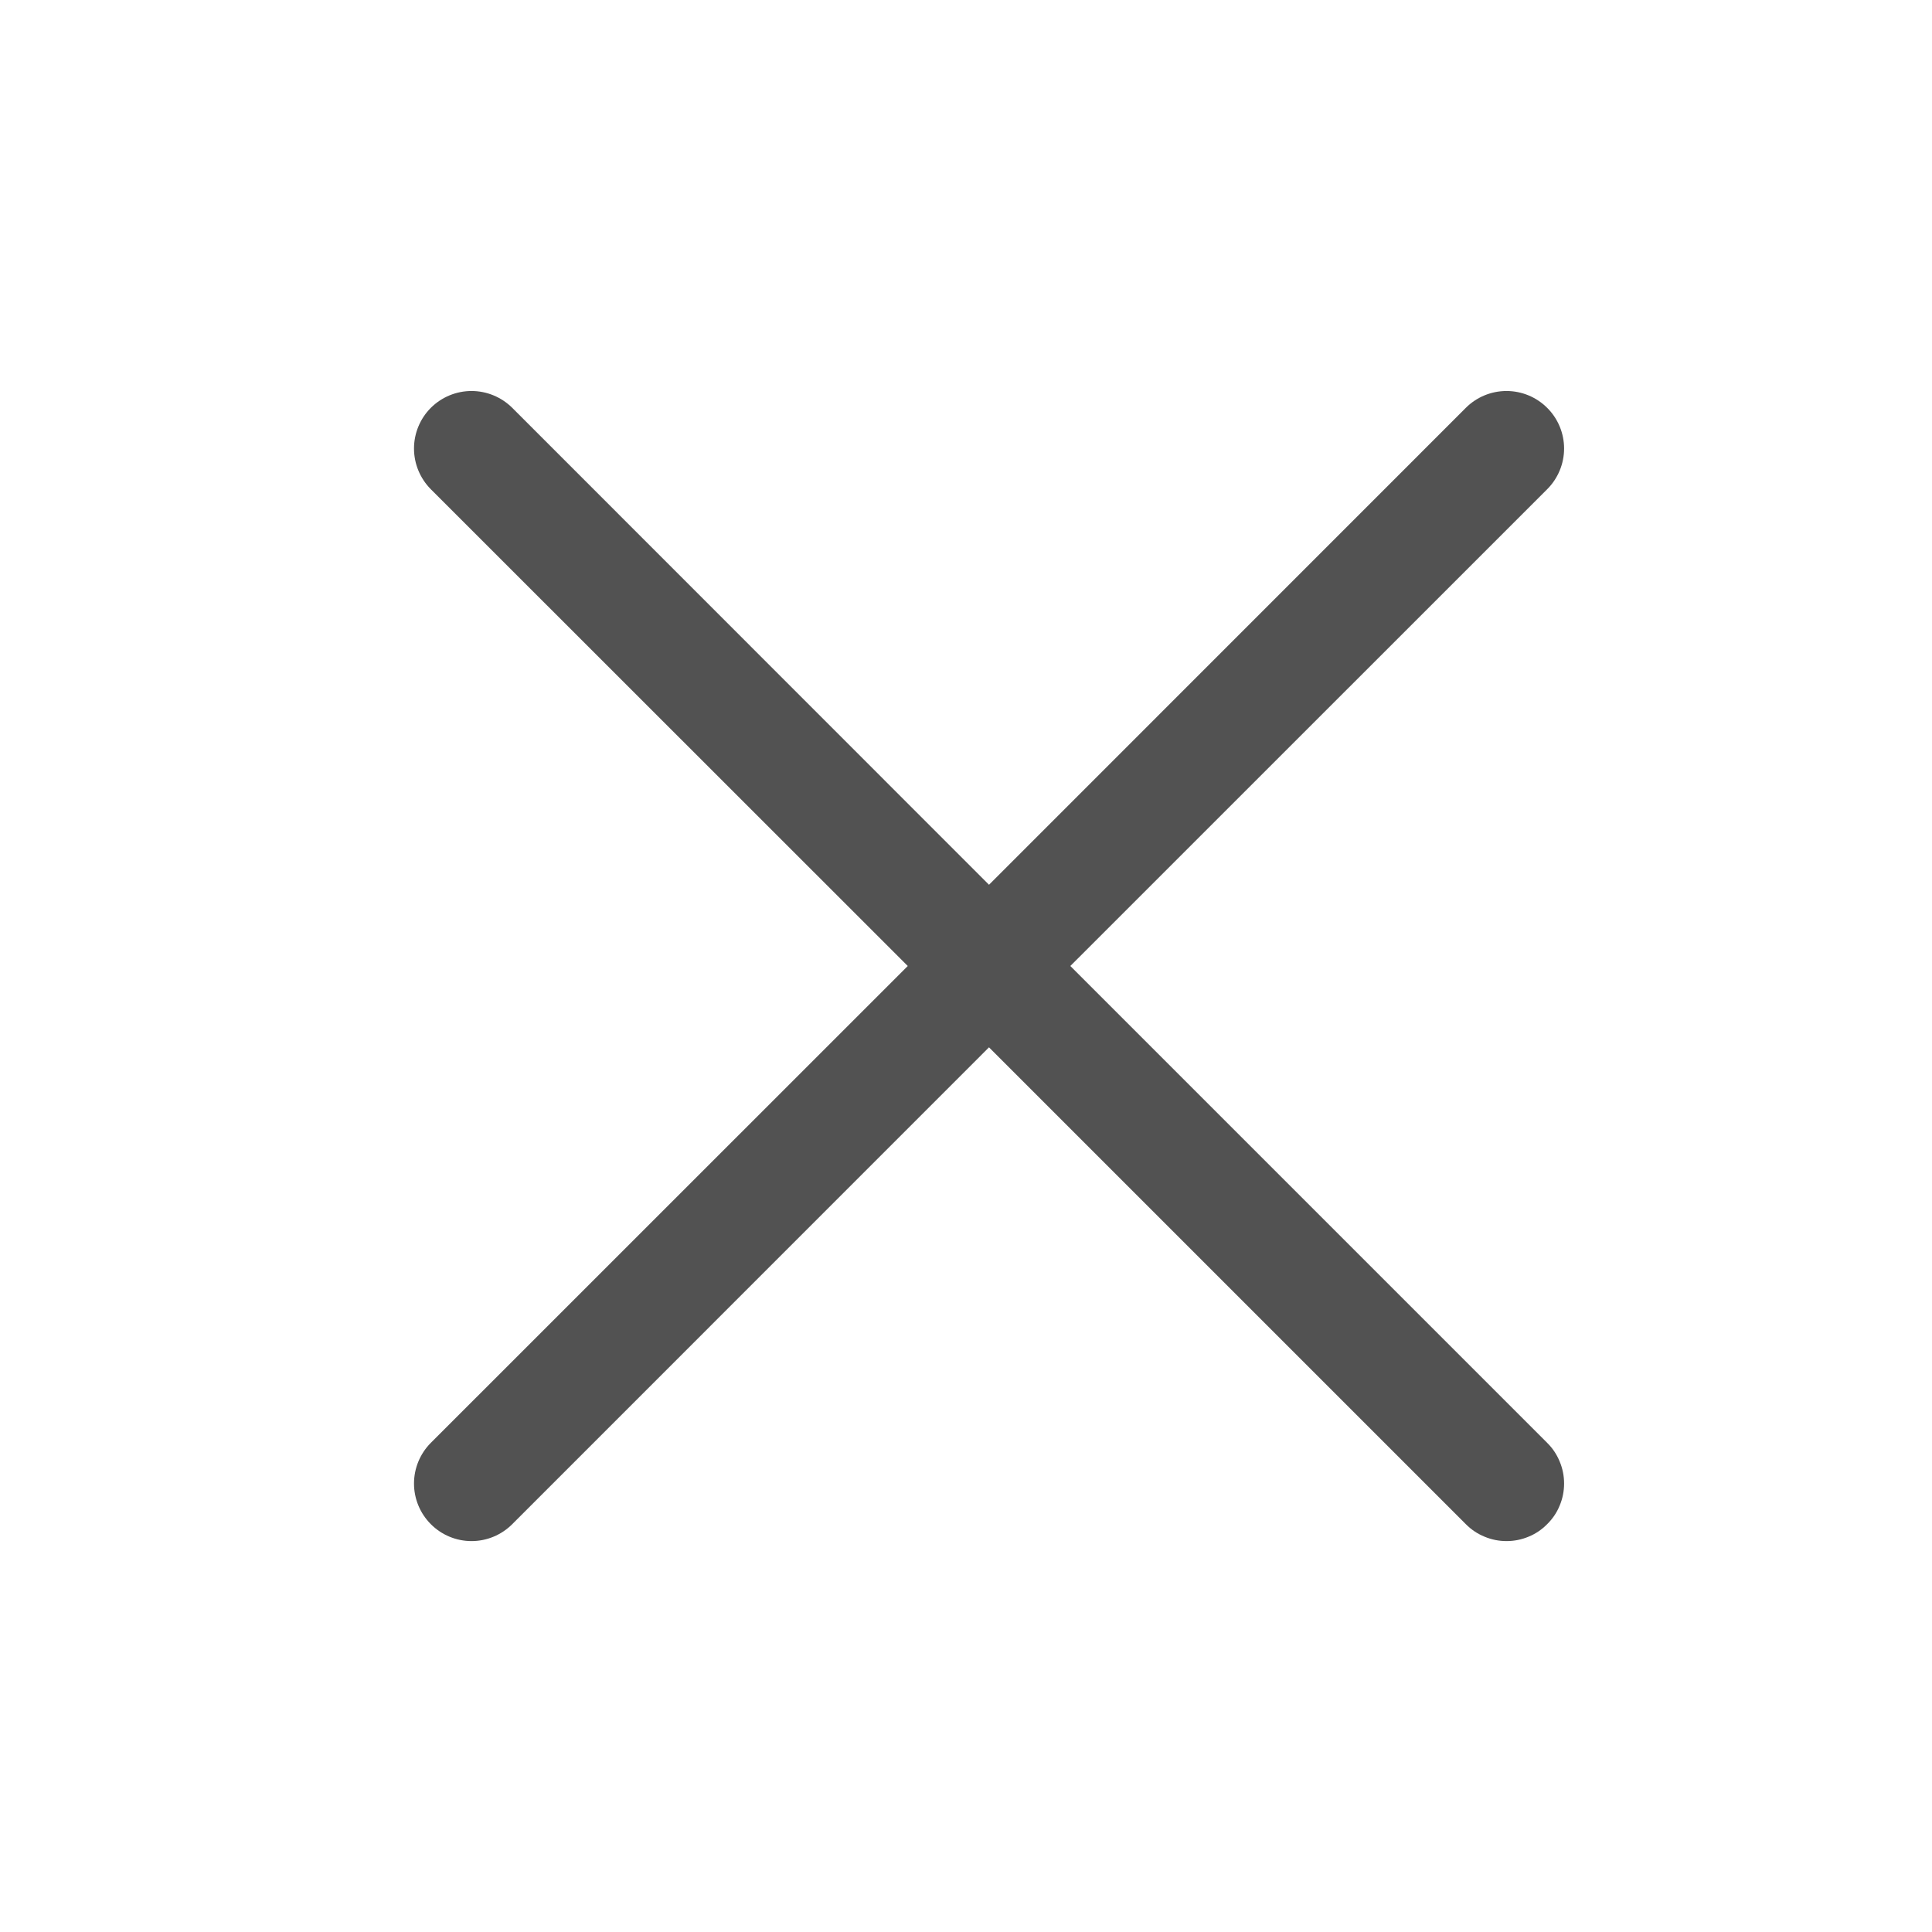 <svg width="21" height="21" viewBox="0 0 21 21" fill="none" xmlns="http://www.w3.org/2000/svg">
<path d="M16.817 15.683C16.876 15.741 16.922 15.81 16.953 15.886C16.985 15.962 17.001 16.043 17.001 16.125C17.001 16.207 16.985 16.289 16.953 16.365C16.922 16.441 16.876 16.509 16.817 16.567C16.759 16.626 16.691 16.672 16.615 16.703C16.539 16.735 16.457 16.751 16.375 16.751C16.293 16.751 16.212 16.735 16.136 16.703C16.06 16.672 15.991 16.626 15.933 16.567L10.75 11.384L5.568 16.567C5.45 16.685 5.291 16.751 5.125 16.751C4.96 16.751 4.8 16.685 4.683 16.567C4.566 16.45 4.5 16.291 4.5 16.125C4.5 15.96 4.566 15.8 4.683 15.683L9.867 10.5L4.683 5.318C4.566 5.2 4.5 5.041 4.5 4.875C4.5 4.71 4.566 4.55 4.683 4.433C4.8 4.316 4.96 4.25 5.125 4.25C5.291 4.25 5.45 4.316 5.568 4.433L10.75 9.617L15.933 4.433C16.05 4.316 16.209 4.25 16.375 4.25C16.541 4.25 16.7 4.316 16.817 4.433C16.935 4.55 17.001 4.71 17.001 4.875C17.001 5.041 16.935 5.2 16.817 5.318L11.634 10.5L16.817 15.683Z" fill="#525252"/>
</svg>
